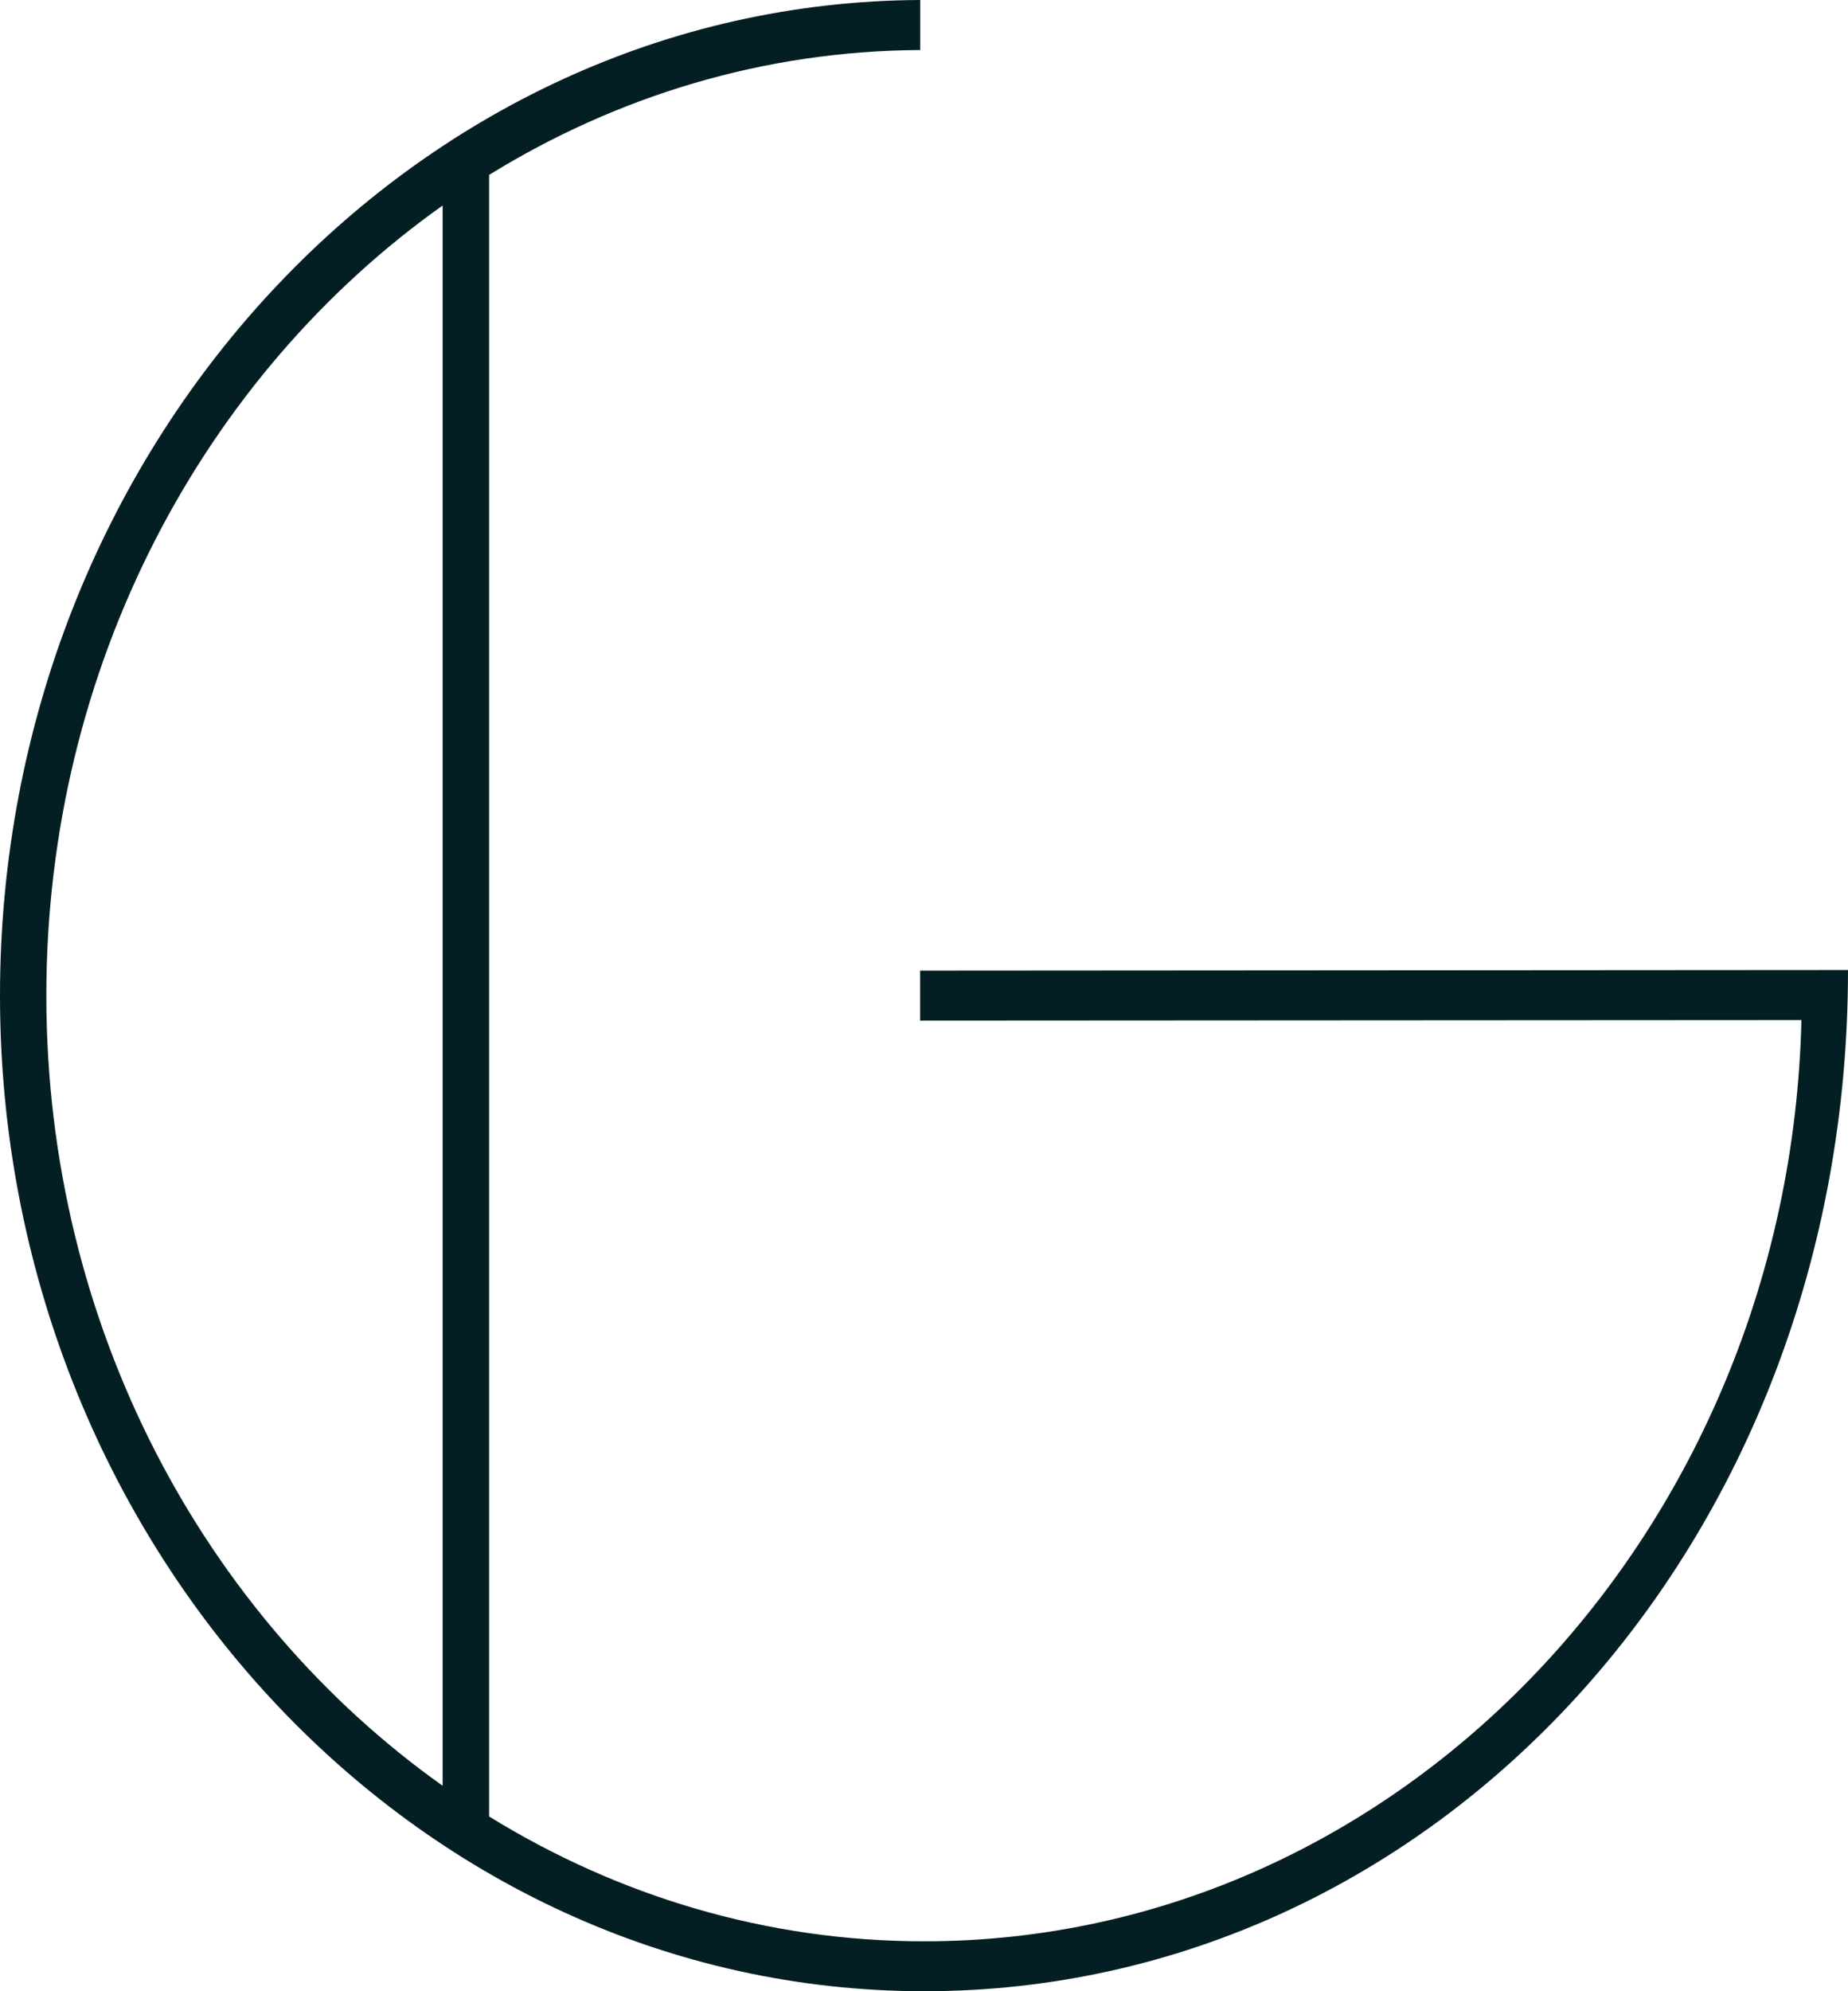<?xml version="1.0" encoding="UTF-8"?> <svg xmlns="http://www.w3.org/2000/svg" width="78" height="84" viewBox="0 0 78 84" fill="none"> <path d="M38.835 40.942V43.053L76.034 43.031C75.521 64.552 59.118 81.894 39.008 81.894C32.328 81.894 26.059 79.969 20.644 76.628V7.378C26.019 4.064 32.221 2.144 38.84 2.111V0C17.408 0.098 0 18.901 0 41.997C0 65.093 17.5 84 39.013 84C60.526 84 78 65.17 78 40.92L38.84 40.947L38.835 40.942ZM18.683 75.332C8.615 68.189 1.956 55.922 1.956 41.997C1.956 28.073 8.62 15.806 18.683 8.669V75.332Z" fill="#041F23"></path> </svg> 